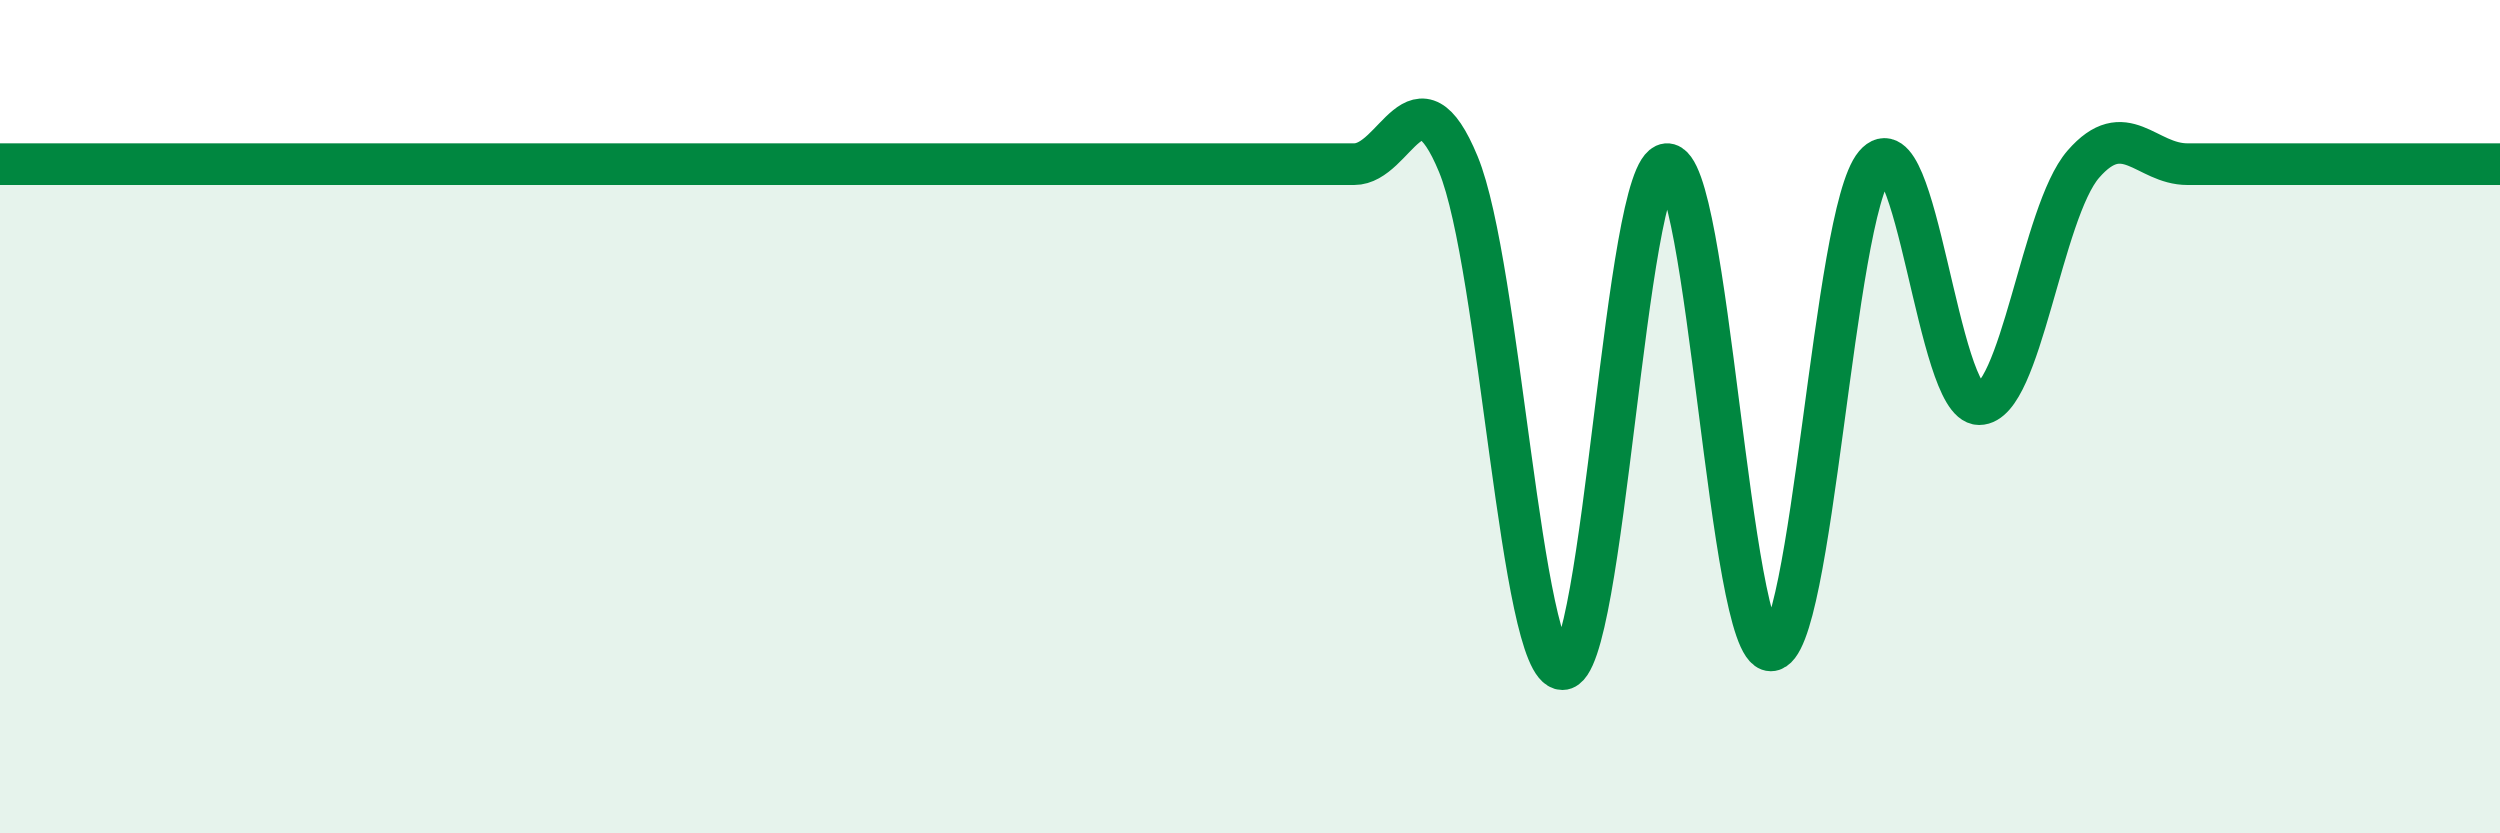 
    <svg width="60" height="20" viewBox="0 0 60 20" xmlns="http://www.w3.org/2000/svg">
      <path
        d="M 0,3.94 C 0.5,3.94 1.5,3.94 2.5,3.94 C 3.5,3.94 4,3.94 5,3.94 C 6,3.94 6.5,3.94 7.5,3.94 C 8.5,3.94 9,3.94 10,3.94 C 11,3.94 11.5,3.94 12.5,3.94 C 13.5,3.94 14,3.94 15,3.94 C 16,3.94 16.5,3.94 17.5,3.94 C 18.5,3.94 19,3.94 20,3.94 C 21,3.94 21.5,3.94 22.5,3.94 C 23.5,3.94 24,3.94 25,3.94 C 26,3.94 26.5,3.94 27.5,3.94 C 28.5,3.94 29,3.94 30,3.94 C 31,3.94 31.5,3.94 32.5,3.94 C 33.5,3.94 34,1.52 35,3.94 C 36,6.36 36.5,16.06 37.5,16.06 C 38.5,16.06 39,4.03 40,3.94 C 41,3.85 41.5,15.61 42.5,15.61 C 43.5,15.61 44,5.13 45,3.95 C 46,2.77 46.5,9.7 47.5,9.7 C 48.5,9.7 49,5.09 50,3.94 C 51,2.79 51.5,3.94 52.5,3.94 C 53.5,3.94 53.5,3.94 55,3.94 C 56.5,3.94 59,3.94 60,3.94L60 20L0 20Z"
        fill="#008740"
        opacity="0.1"
        stroke-linecap="round"
        stroke-linejoin="round"
      />
      <path
        d="M 0,3.94 C 0.5,3.94 1.5,3.94 2.5,3.94 C 3.5,3.94 4,3.94 5,3.94 C 6,3.94 6.5,3.94 7.5,3.94 C 8.5,3.94 9,3.94 10,3.94 C 11,3.94 11.5,3.94 12.5,3.94 C 13.5,3.94 14,3.94 15,3.94 C 16,3.94 16.5,3.94 17.5,3.94 C 18.5,3.94 19,3.94 20,3.94 C 21,3.94 21.5,3.94 22.5,3.94 C 23.5,3.94 24,3.94 25,3.94 C 26,3.94 26.5,3.94 27.5,3.94 C 28.5,3.94 29,3.94 30,3.94 C 31,3.94 31.5,3.94 32.5,3.94 C 33.5,3.94 34,1.52 35,3.94 C 36,6.36 36.5,16.06 37.5,16.06 C 38.5,16.06 39,4.03 40,3.94 C 41,3.85 41.5,15.61 42.5,15.61 C 43.5,15.61 44,5.13 45,3.95 C 46,2.77 46.5,9.7 47.5,9.7 C 48.5,9.7 49,5.09 50,3.94 C 51,2.79 51.5,3.94 52.5,3.94 C 53.5,3.94 53.5,3.94 55,3.94 C 56.5,3.94 59,3.94 60,3.94"
        stroke="#008740"
        stroke-width="1"
        fill="none"
        stroke-linecap="round"
        stroke-linejoin="round"
      />
    </svg>
  